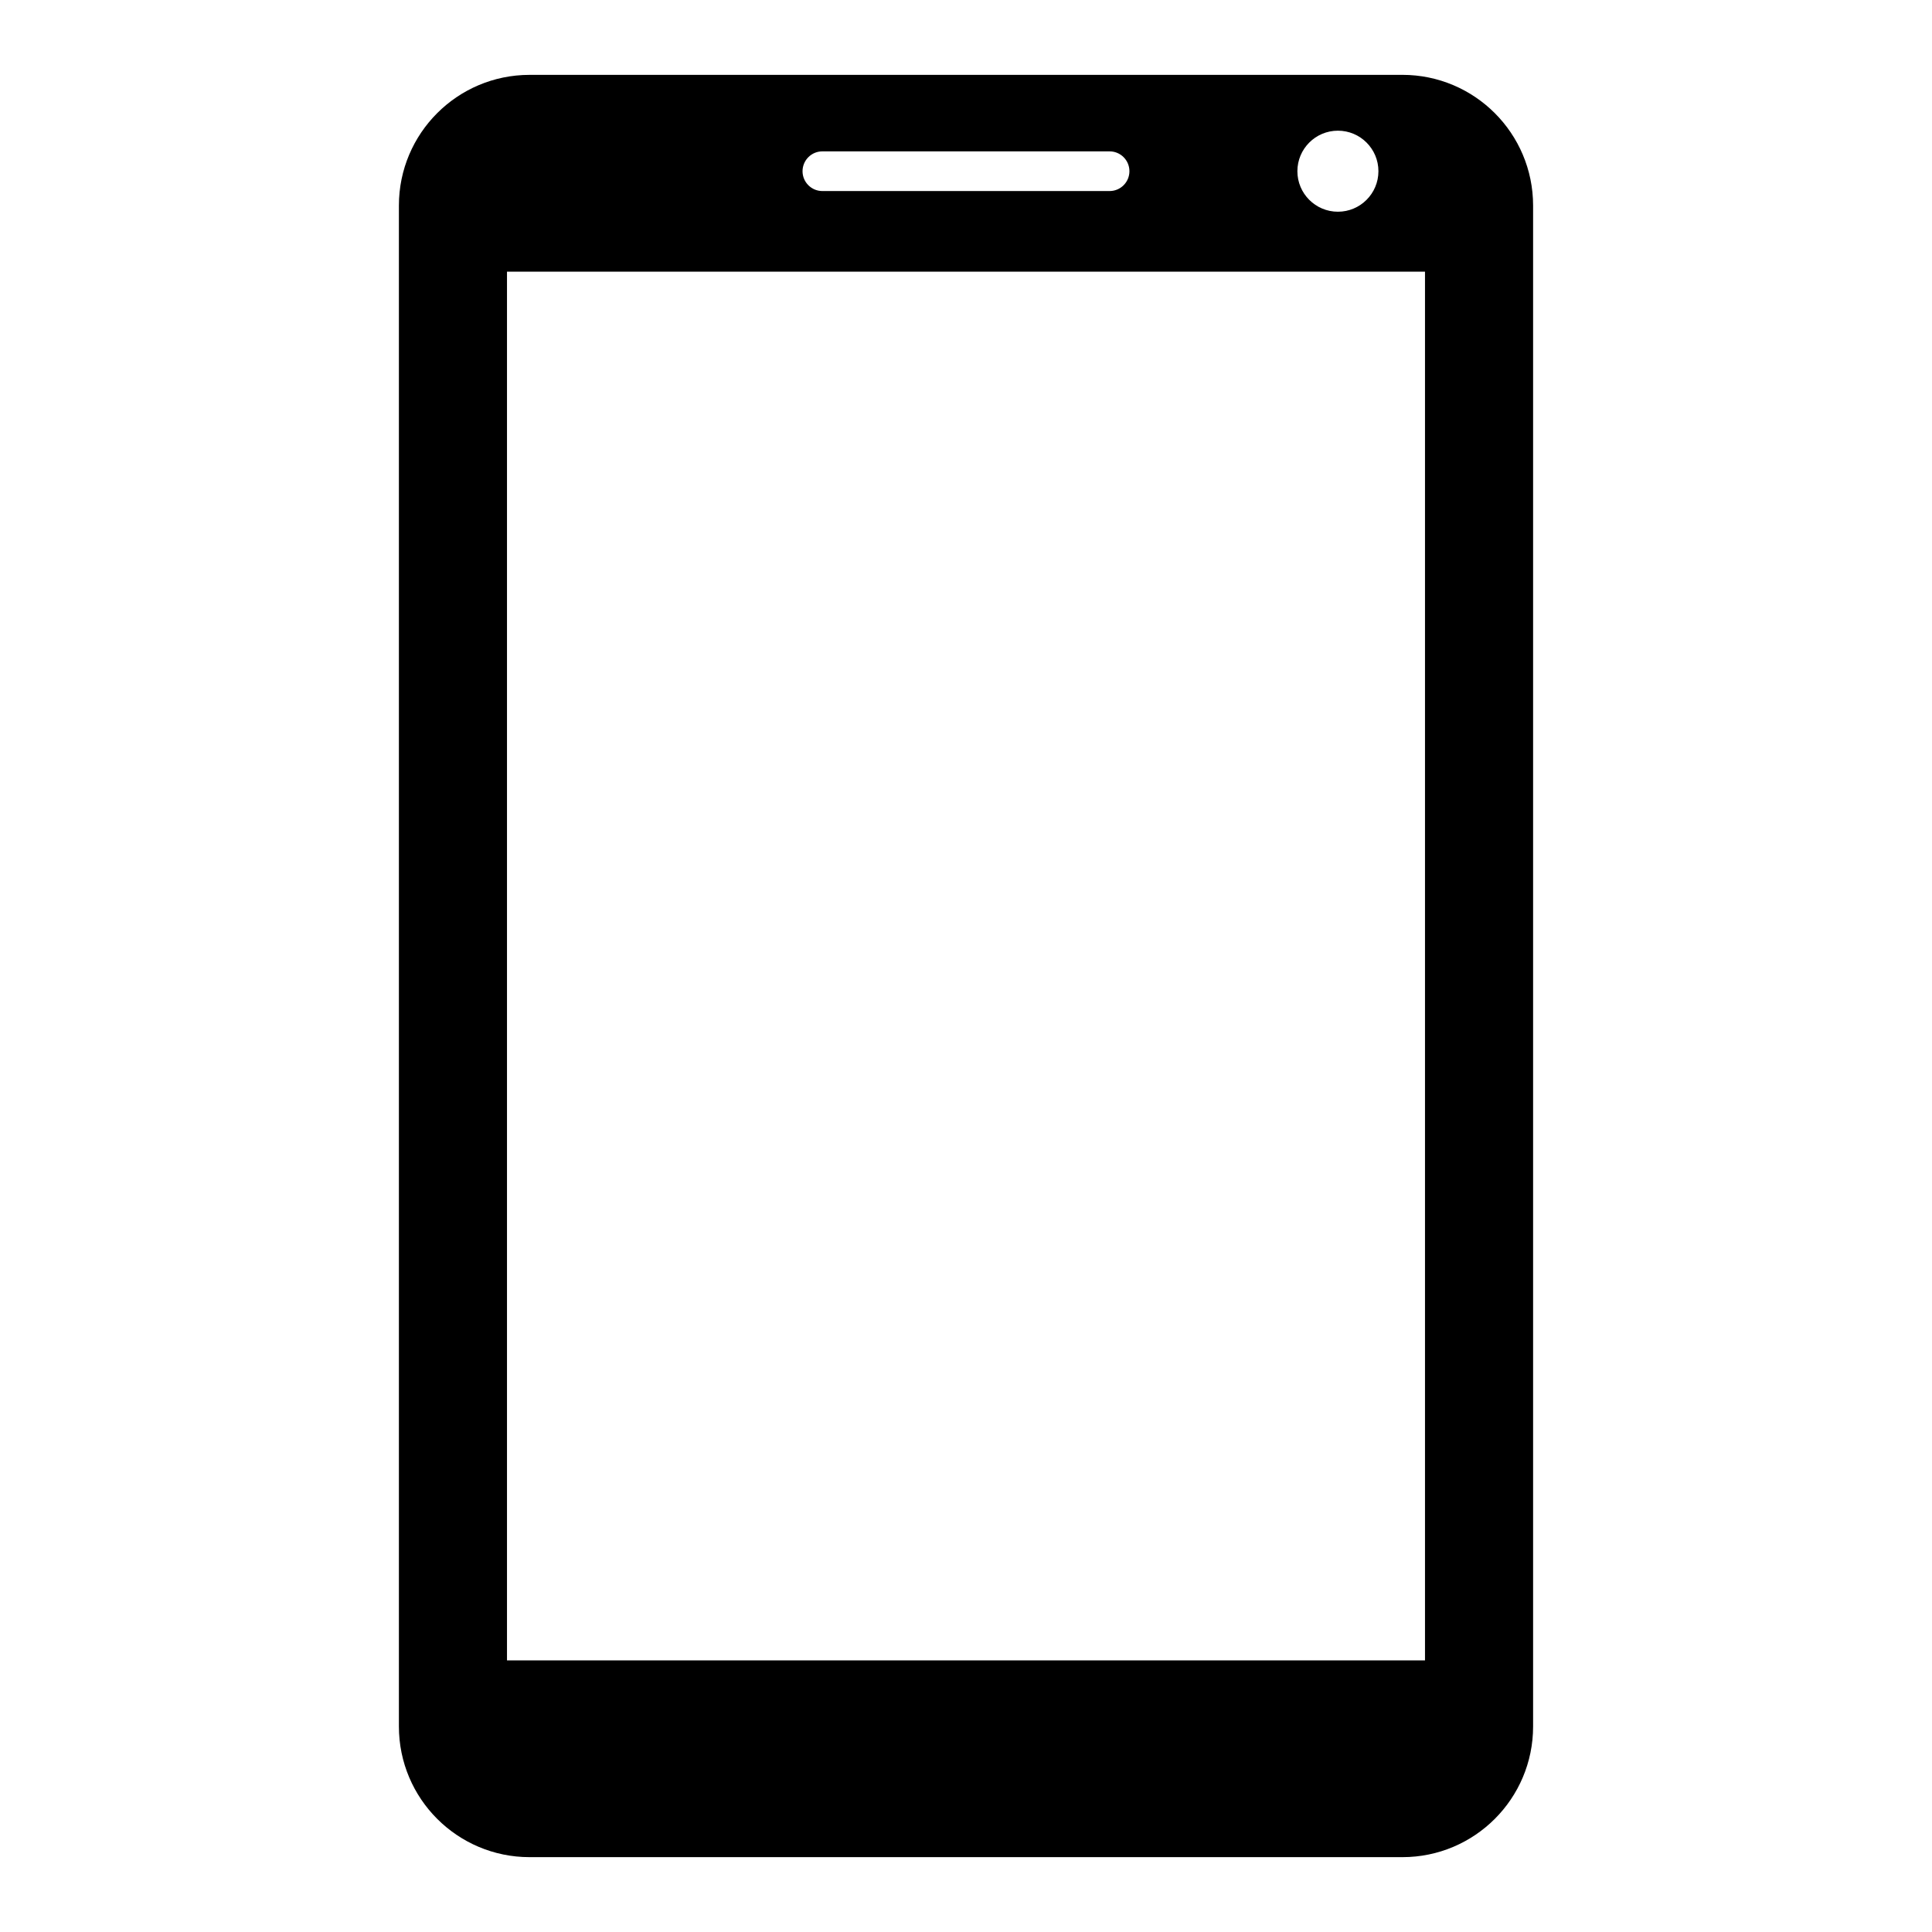 <?xml version="1.0" encoding="UTF-8"?>
<!-- The Best Svg Icon site in the world: iconSvg.co, Visit us! https://iconsvg.co -->
<svg fill="#000000" width="800px" height="800px" version="1.1" viewBox="144 144 512 512" xmlns="http://www.w3.org/2000/svg">
 <path d="m515.64 163.84h-231.29c-19.129 0-34.637 15.508-34.637 34.637v403.05c0 19.129 15.508 34.637 34.637 34.637h231.3c19.129 0 34.637-15.508 34.637-34.637v-403.05c-0.008-19.133-15.516-34.641-34.648-34.641zm-17.082 14.793c5.926 0 10.738 4.809 10.738 10.738 0 5.926-4.809 10.738-10.738 10.738-5.926 0-10.738-4.809-10.738-10.738 0.004-5.93 4.812-10.738 10.738-10.738zm-136.62 5.481h76.113c2.906 0 5.258 2.356 5.258 5.258 0 2.906-2.356 5.258-5.258 5.258h-76.113c-2.906 0-5.258-2.356-5.258-5.258 0.008-2.906 2.352-5.258 5.258-5.258zm159.7 399.9h-243.28v-368.02h243.28z"/>
</svg>
